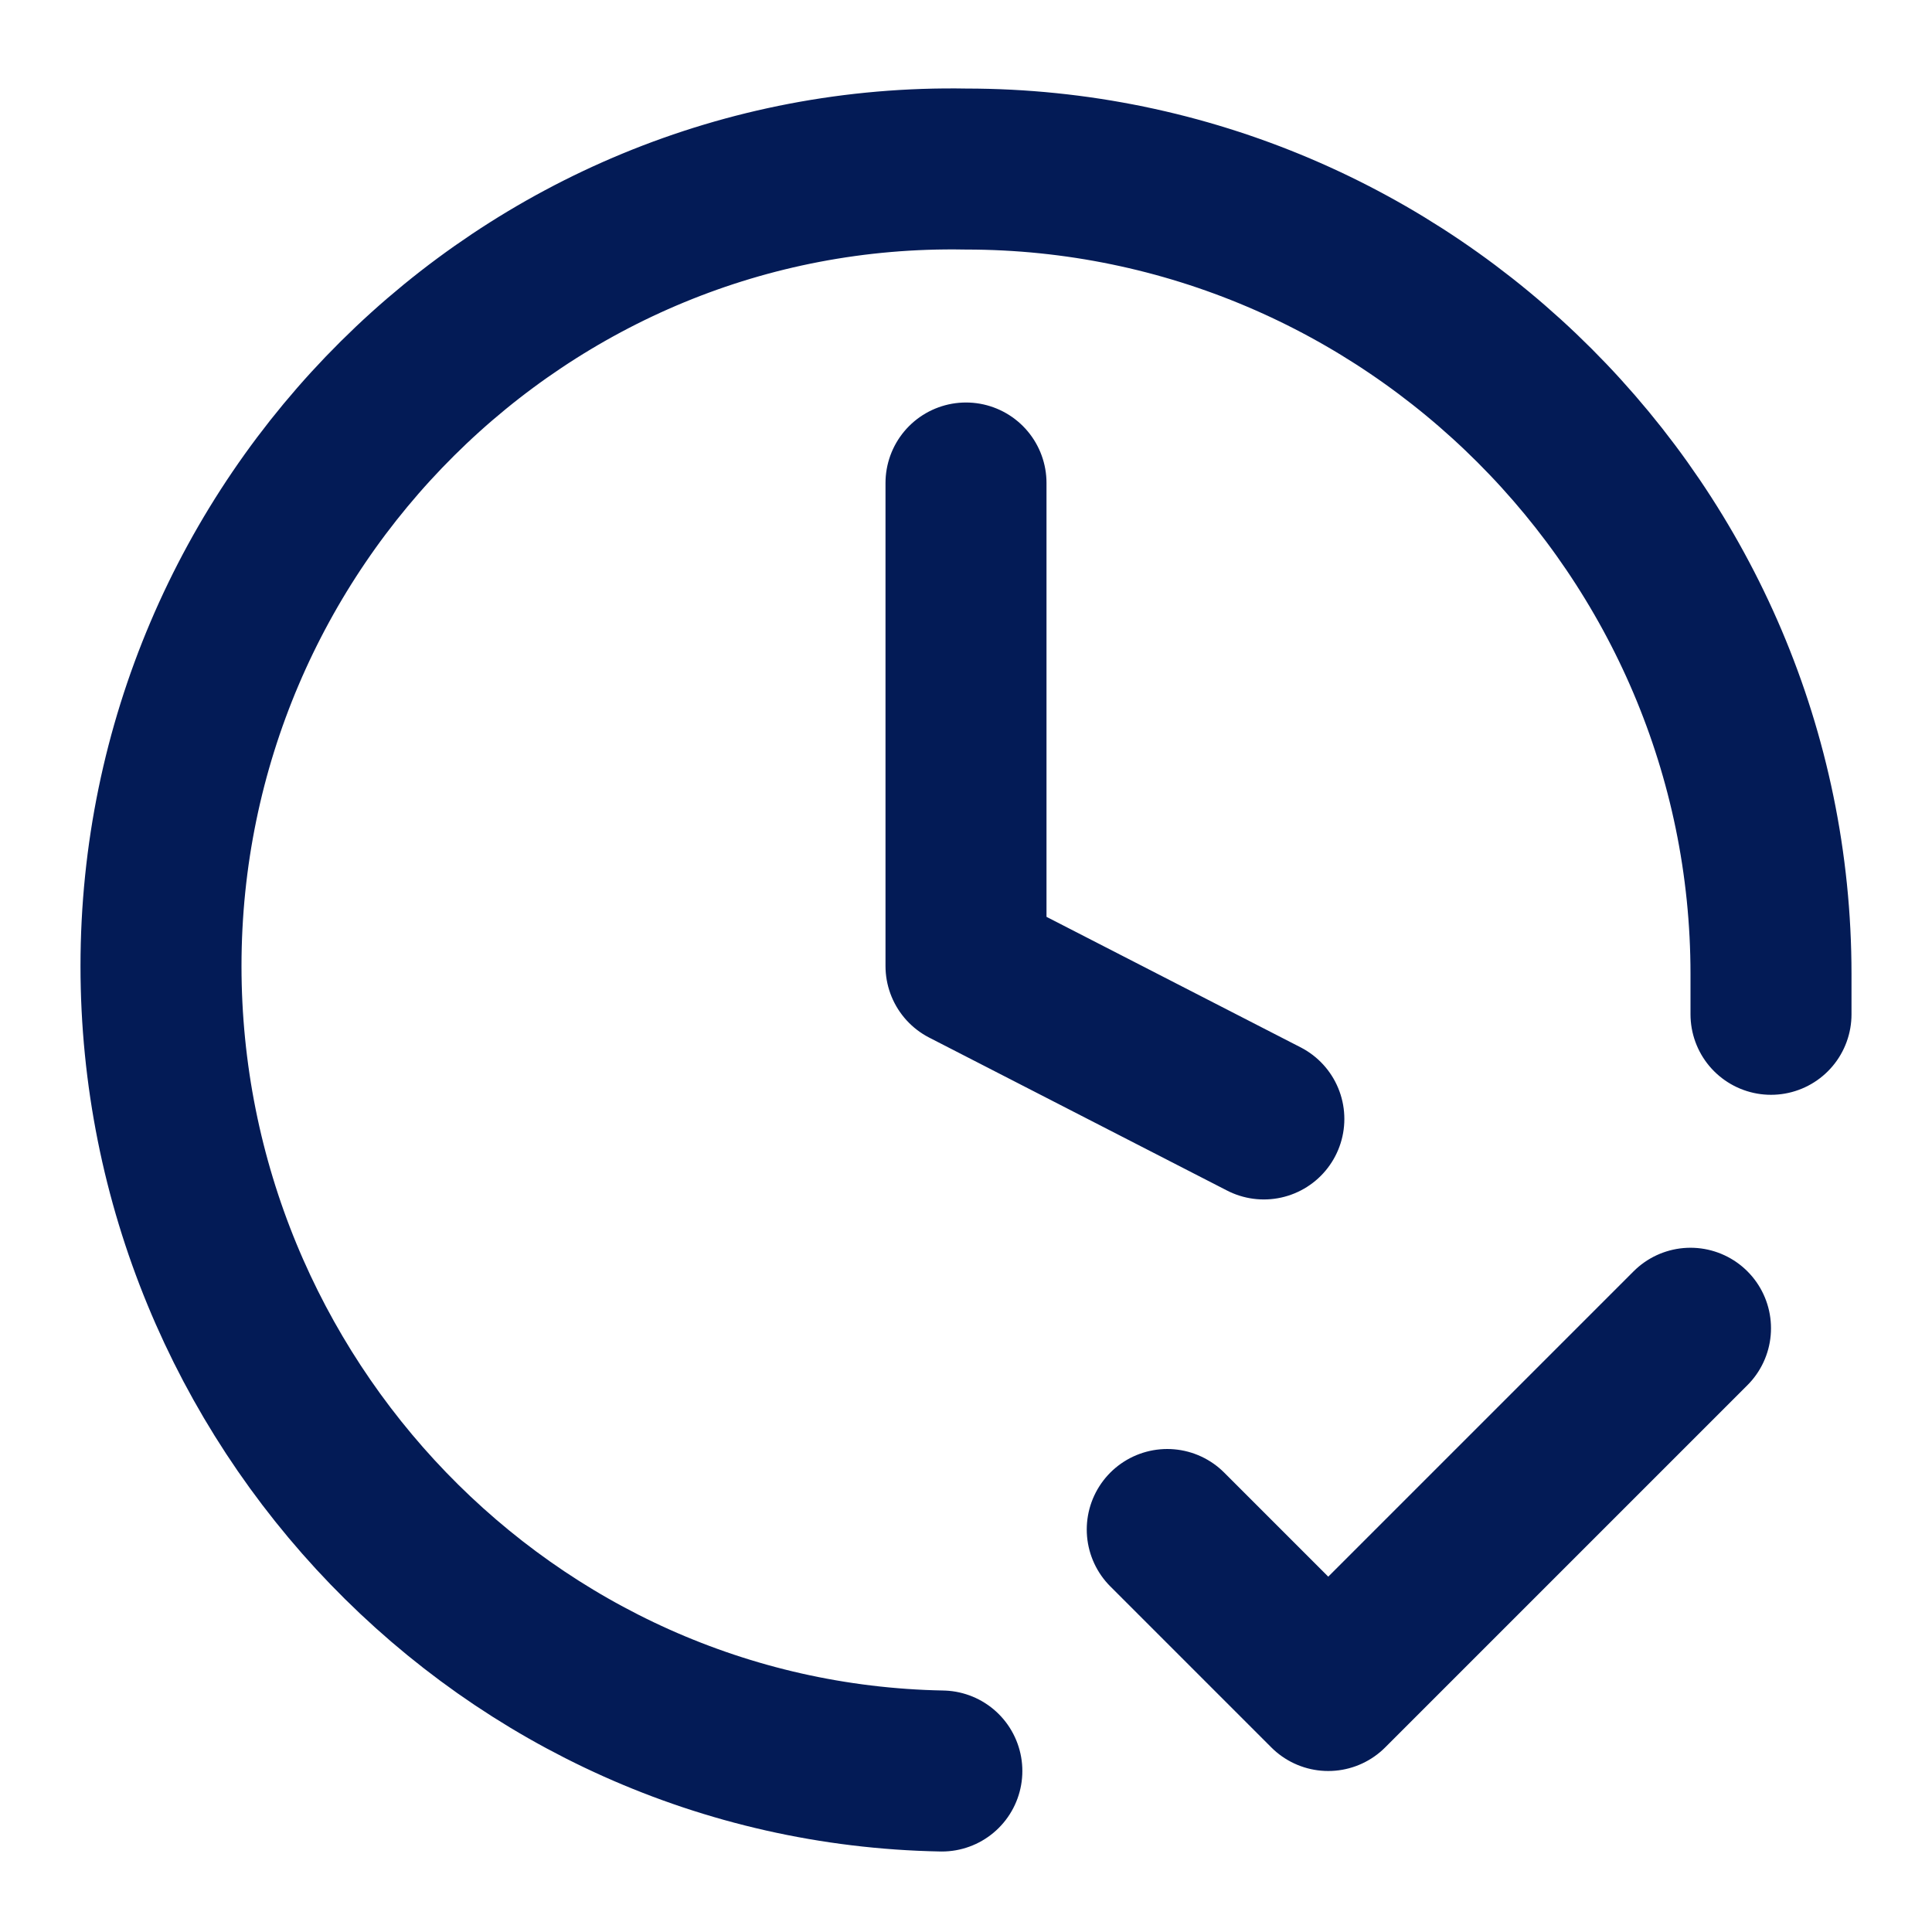 <?xml version="1.0" encoding="utf-8"?>
<!-- Generator: Adobe Illustrator 28.0.0, SVG Export Plug-In . SVG Version: 6.00 Build 0)  -->
<svg version="1.1" id="Capa_1" xmlns="http://www.w3.org/2000/svg" xmlns:xlink="http://www.w3.org/1999/xlink" x="0px" y="0px"
	 viewBox="0 0 24 24" style="enable-background:new 0 0 24 24;" xml:space="preserve">
<style type="text/css">
	.st0{fill:none;stroke:#031B56;stroke-width:2;stroke-linecap:round;stroke-linejoin:round;}
</style>
<path class="st0" d="M14.5,19l2,2l4.5-4.5 M22,12.6c0-0.2,0-0.4,0-0.5c0-5.5-4.5-10-10-10C6.5,2,2,6.5,2,12c0,5.4,4.3,9.9,9.7,10
	 M12,6v6l3.7,1.9"/>
</svg>
